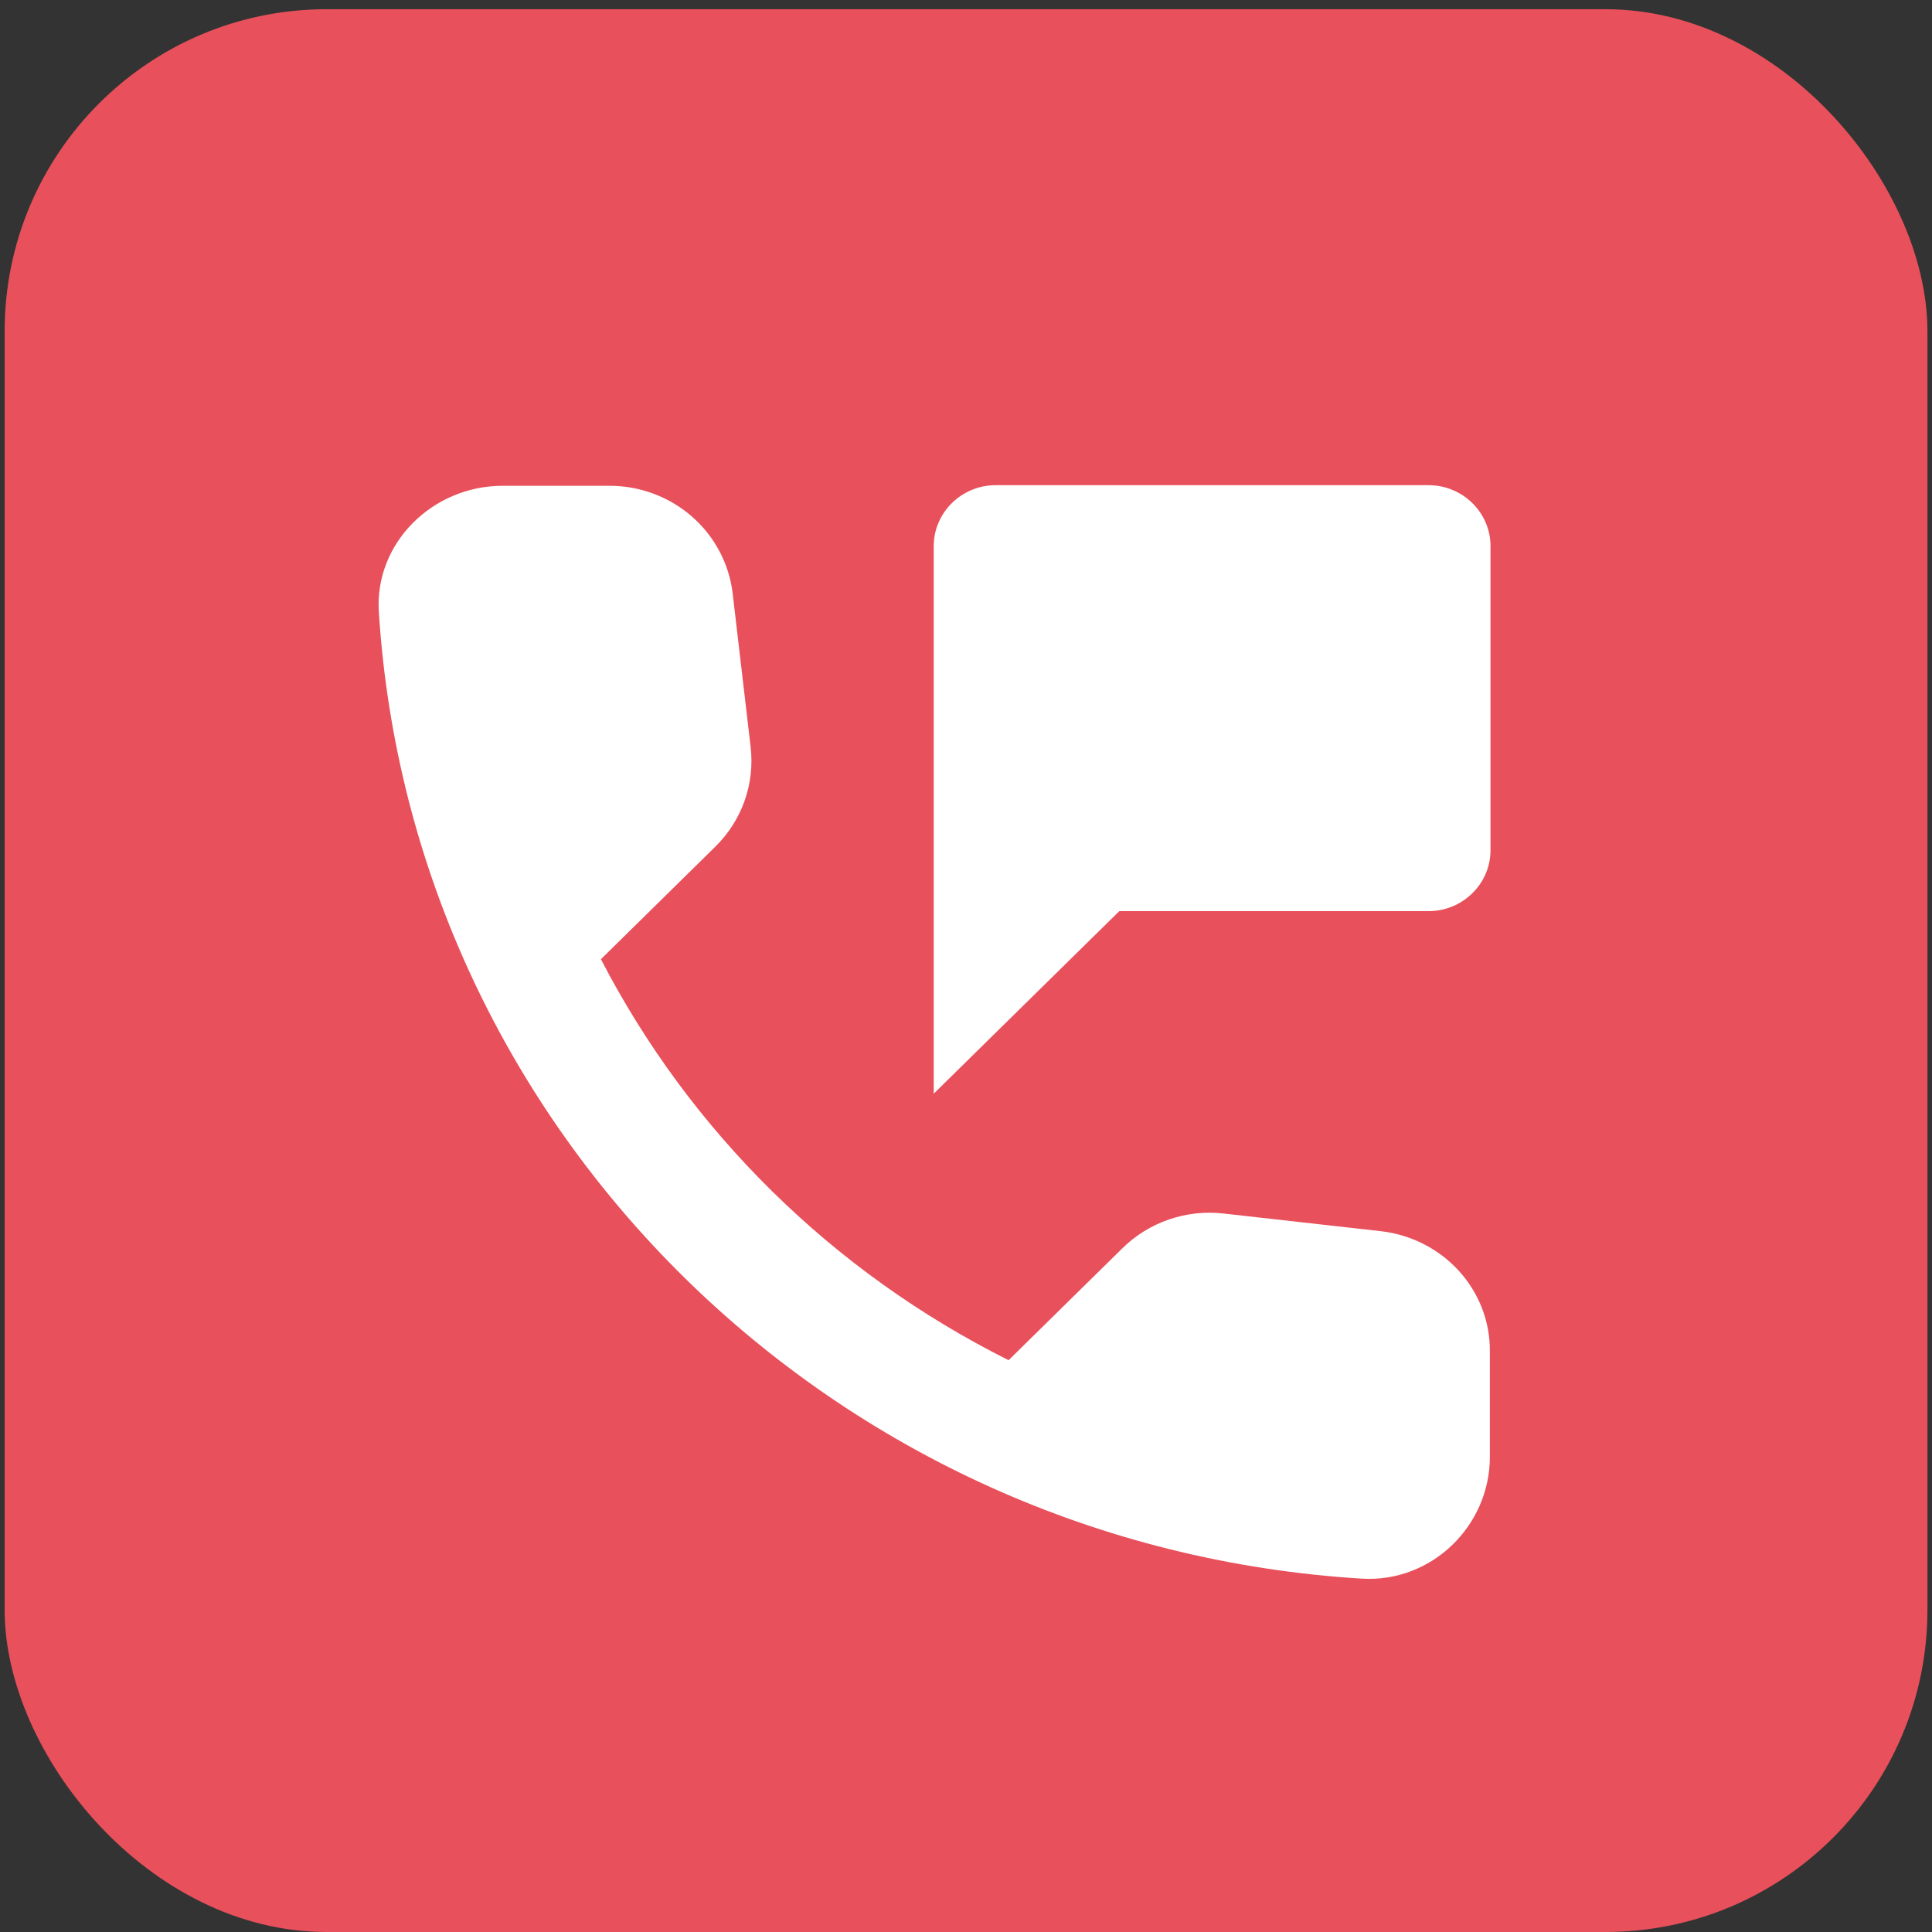 <svg width="60" height="60" viewBox="0 0 60 60" fill="none" xmlns="http://www.w3.org/2000/svg">
<rect x="0" y="0" width="60" height="60" fill="#333333" stroke="none"/>
<rect x="0.144" y="0.286" width="59.714" height="59.714" rx="10" fill="#E8505B"/>
<path d="M44.367 15.068H30.919C29.863 15.068 28.998 15.918 28.998 16.958V33.965L34.761 28.296H44.367C45.424 28.296 46.289 27.446 46.289 26.406V16.958C46.289 15.918 45.424 15.068 44.367 15.068ZM42.888 38.236L38.008 37.688C37.434 37.621 36.853 37.684 36.307 37.87C35.761 38.057 35.266 38.363 34.858 38.765L31.323 42.242C25.869 39.514 21.436 35.153 18.662 29.789L22.216 26.293C23.042 25.48 23.446 24.346 23.311 23.194L22.754 18.432C22.645 17.51 22.195 16.66 21.49 16.043C20.785 15.426 19.874 15.086 18.931 15.087H15.607C13.436 15.087 11.63 16.863 11.765 18.999C12.783 35.137 25.905 48.024 42.292 49.026C44.464 49.158 46.269 47.382 46.269 45.246V41.977C46.289 40.069 44.828 38.462 42.888 38.236V38.236Z" fill="white"/>
</svg>
